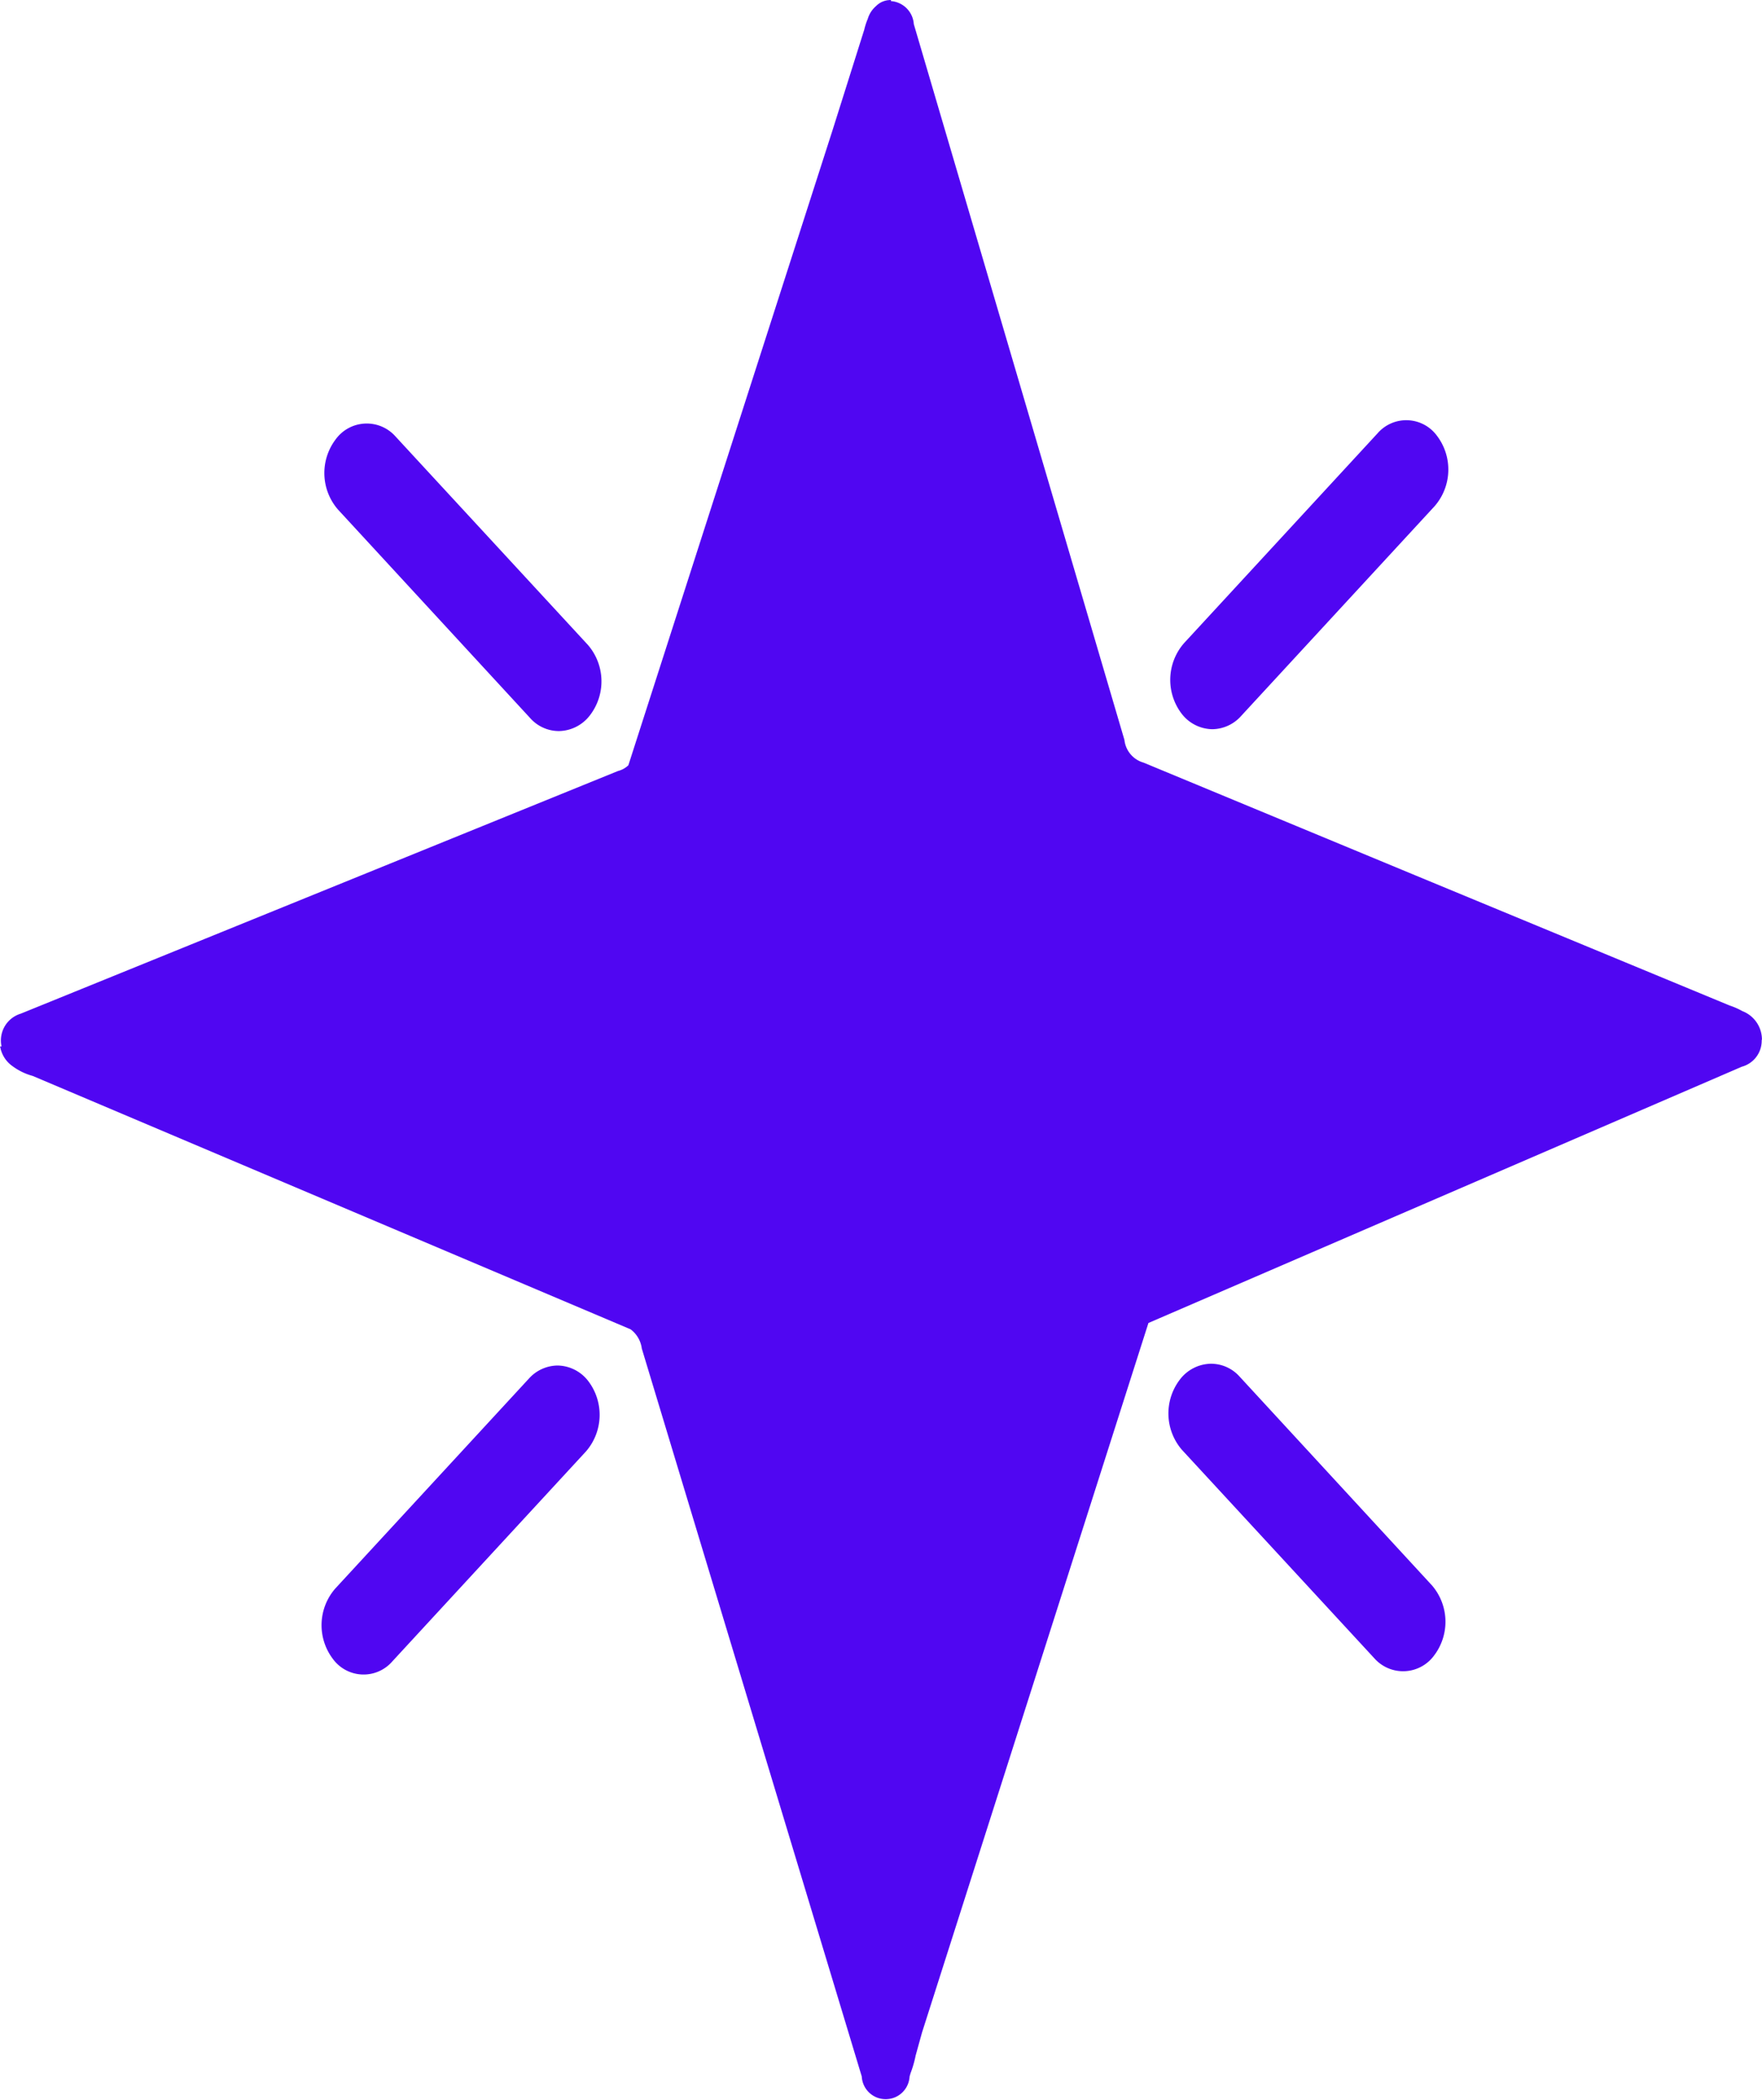 <?xml version="1.0" encoding="UTF-8"?>
<svg xmlns="http://www.w3.org/2000/svg" width="27.517" height="32.773" viewBox="0 0 27.517 32.773">
  <g id="Grupo_6359" data-name="Grupo 6359" transform="translate(-782.285 -141.447)">
    <path id="Trazado_18260" data-name="Trazado 18260" d="M775.981,16.231a.477.477,0,0,0-.306-.45,1.146,1.146,0,0,0-.2-.088l-4.9-2.028-4.25-1.762a.415.415,0,0,1-.3-.355L762.736.376a.387.387,0,0,0-.357-.36V0a.314.314,0,0,0-.232.093.42.42,0,0,0-.13.2,1.046,1.046,0,0,0-.055.169l-.493,1.562-3.191,9.92a.36.36,0,0,1-.161.089l-9.328,3.788a.437.437,0,0,0-.3.511h-.022a.467.467,0,0,0,.182.3l.007.005a.946.946,0,0,0,.32.156l9.337,3.955a.446.446,0,0,1,.175.3l3.435,11.362a.374.374,0,0,0,.747,0l.016-.054a1.633,1.633,0,0,0,.078-.271l.1-.361L766.4,20.649l9.267-4a.42.42,0,0,0,.31-.421Z" transform="translate(33.82 141.448)" fill="#5006f2"></path>
    <path id="Trazado_18261" data-name="Trazado 18261" d="M771.832,30.905a.6.6,0,0,0,.448.2.622.622,0,0,0,.486-.25.87.87,0,0,0-.034-1.094l-3.006-3.255a.6.6,0,0,0-.934.046.87.87,0,0,0,.034,1.093Z" transform="translate(18.735 121.753)" fill="#5006f2"></path>
    <path id="Trazado_18262" data-name="Trazado 18262" d="M821.829,30.919a.612.612,0,0,0,.449-.207l3.022-3.275a.871.871,0,0,0,.039-1.094.594.594,0,0,0-.933-.04l-3.022,3.275a.871.871,0,0,0-.039,1.094.615.615,0,0,0,.485.247" transform="translate(-20.61 121.91)" fill="#5006f2"></path>
    <path id="Trazado_18263" data-name="Trazado 18263" d="M822.171,84.873a.6.6,0,0,0-.448-.2.623.623,0,0,0-.486.25.87.87,0,0,0,.034,1.094l3.006,3.255a.6.6,0,0,0,.933-.046.87.87,0,0,0-.034-1.093Z" transform="translate(-20.528 78.06)" fill="#5006f2"></path>
    <path id="Trazado_18264" data-name="Trazado 18264" d="M772.126,84.8a.612.612,0,0,0-.449.207l-3.022,3.275a.871.871,0,0,0-.039,1.094.594.594,0,0,0,.933.04l3.022-3.275a.871.871,0,0,0,.039-1.094.615.615,0,0,0-.484-.247" transform="translate(18.865 77.961)" fill="#5006f2"></path>
  </g>
</svg>

